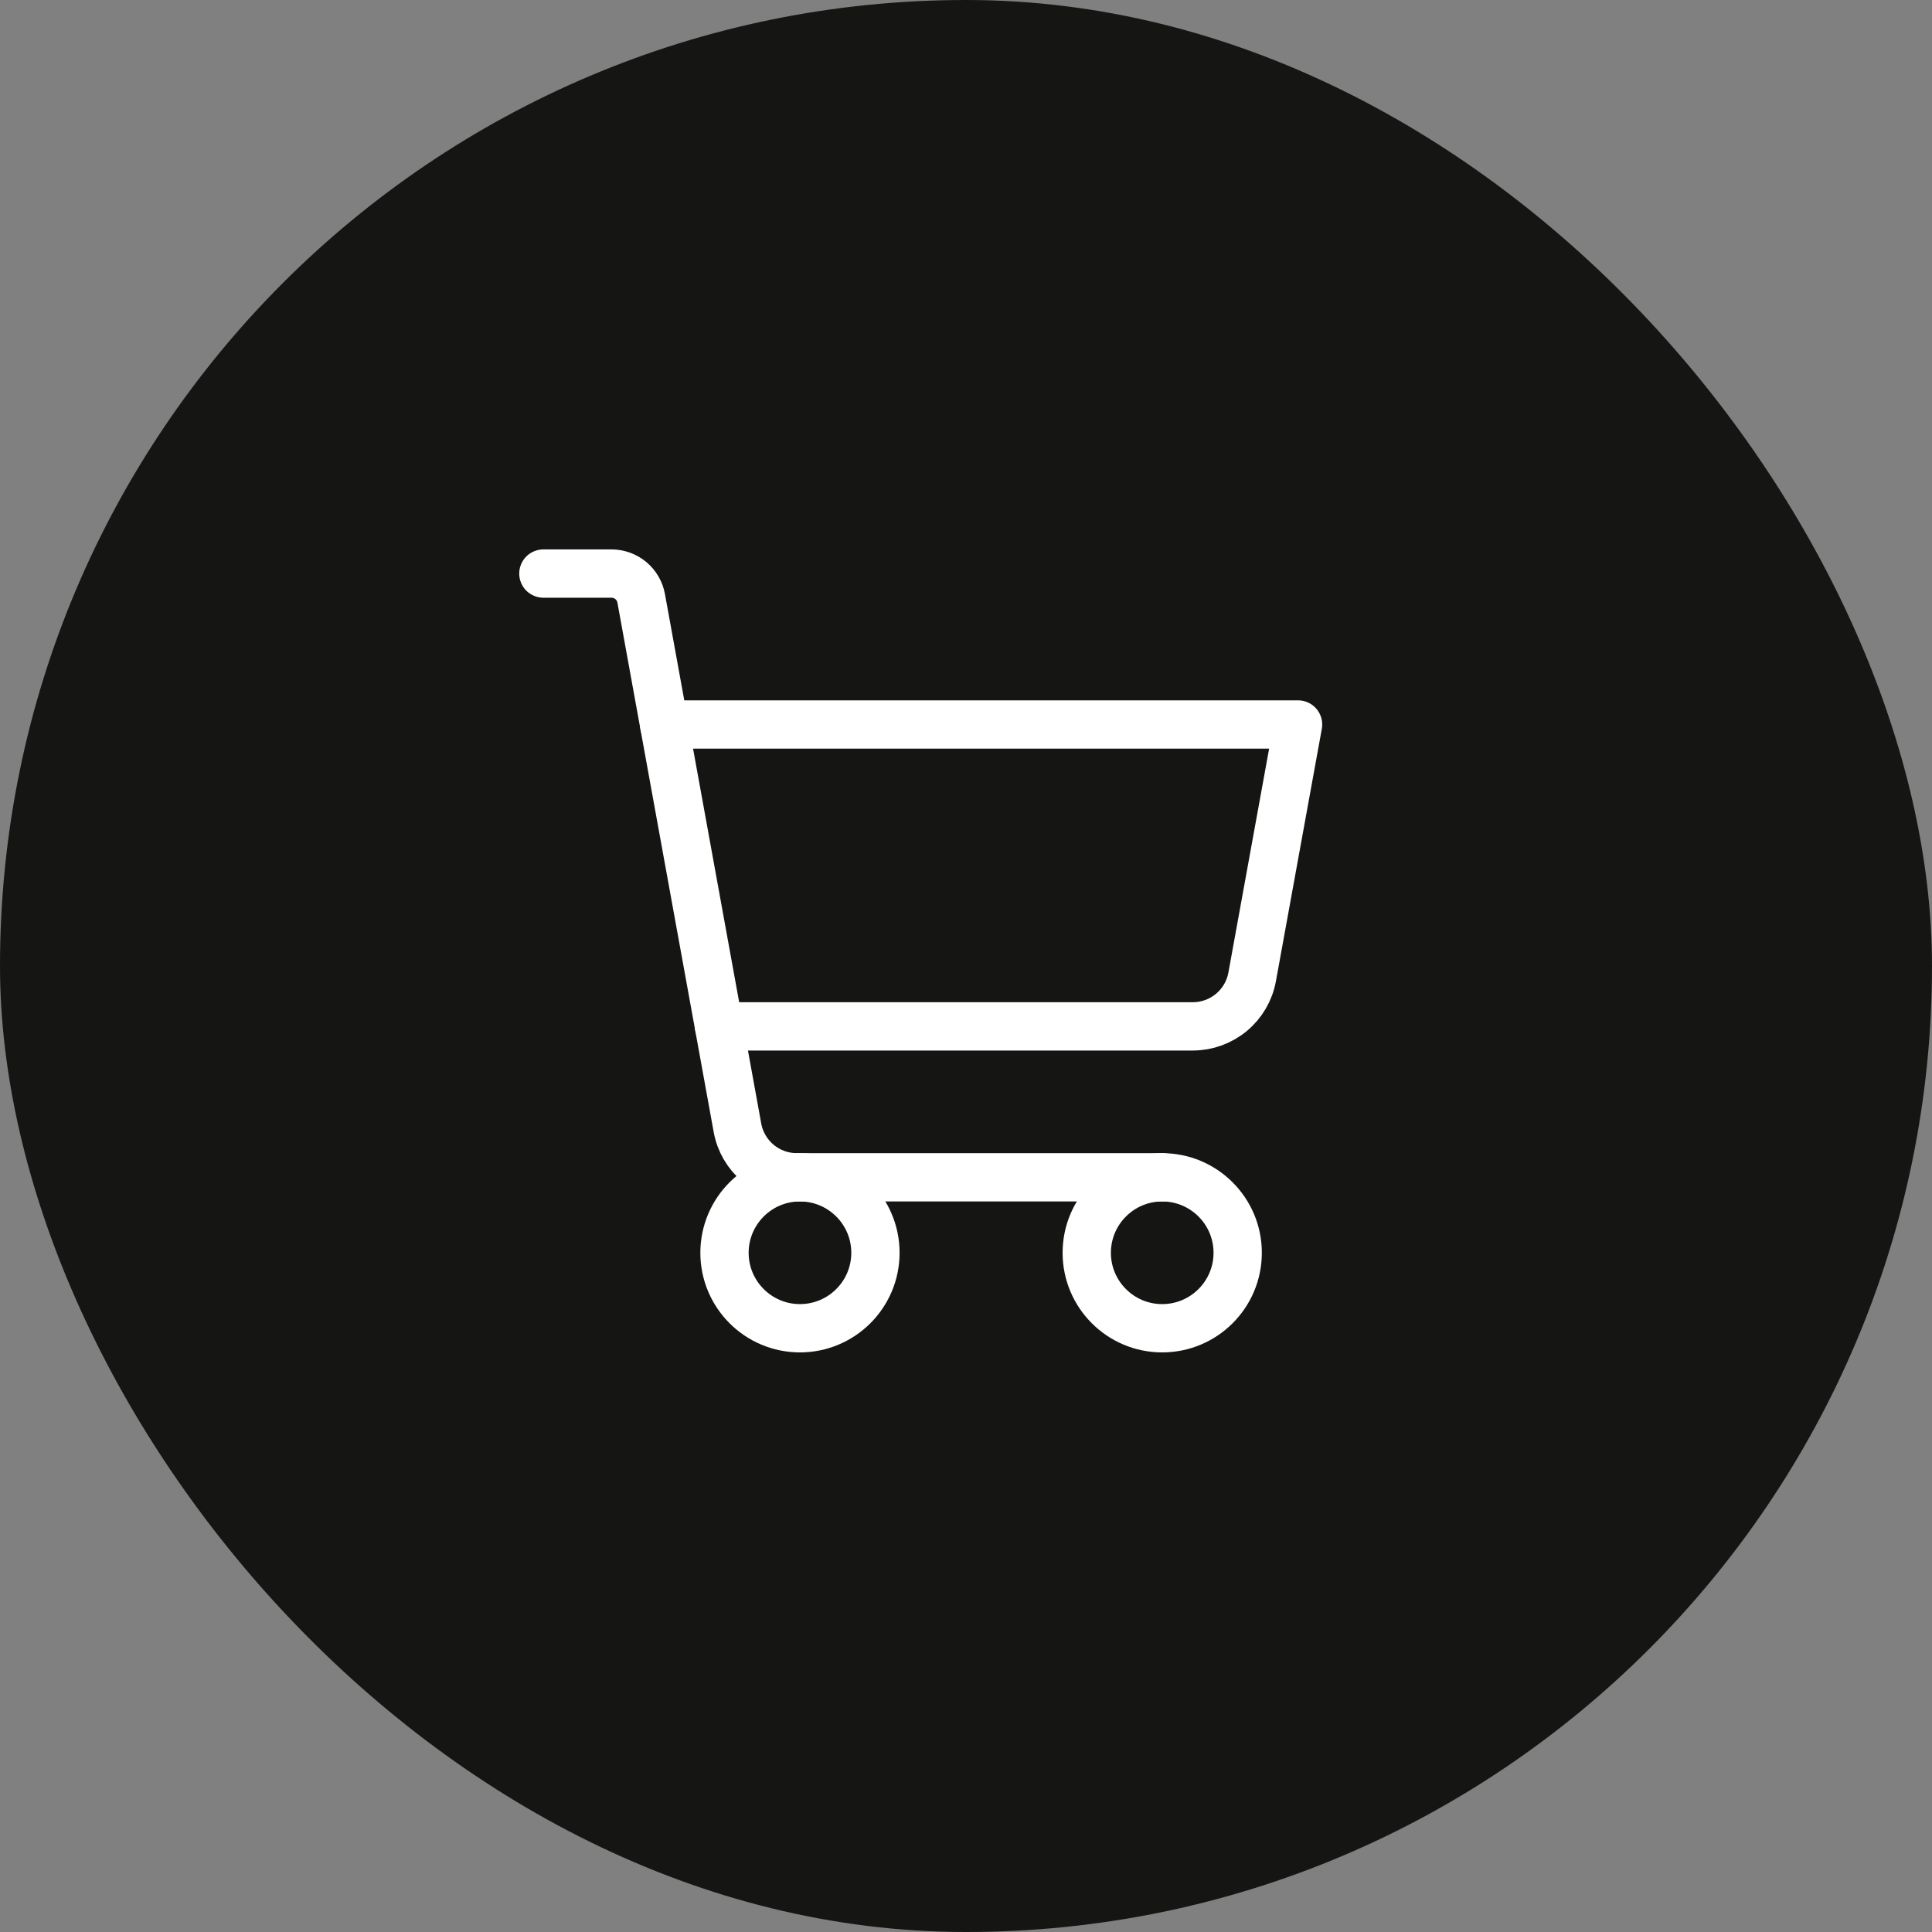<?xml version="1.0" encoding="UTF-8"?> <svg xmlns="http://www.w3.org/2000/svg" width="40" height="40" viewBox="0 0 40 40" fill="none"><rect x="0" y="0" width="40" height="40" fill="#808080" stroke="none"/> <rect width="40" height="40" rx="20" fill="#151514"></rect> <path d="M24.062 24.375H16.498C16.205 24.375 15.921 24.272 15.697 24.085C15.472 23.897 15.32 23.637 15.268 23.348L13.275 12.388C13.249 12.244 13.173 12.114 13.061 12.02C12.948 11.926 12.806 11.875 12.66 11.875H11.25" stroke="white" stroke-linecap="round" stroke-linejoin="round"></path> <path d="M16.562 27.5C17.425 27.5 18.125 26.8 18.125 25.938C18.125 25.075 17.425 24.375 16.562 24.375C15.7 24.375 15 25.075 15 25.938C15 26.8 15.7 27.5 16.562 27.5Z" stroke="white" stroke-linecap="round" stroke-linejoin="round"></path> <path d="M24.062 27.5C24.925 27.5 25.625 26.8 25.625 25.938C25.625 25.075 24.925 24.375 24.062 24.375C23.2 24.375 22.5 25.075 22.5 25.938C22.5 26.8 23.2 27.5 24.062 27.5Z" stroke="white" stroke-linecap="round" stroke-linejoin="round"></path> <path d="M14.887 21.25H24.695C24.988 21.25 25.271 21.147 25.496 20.96C25.721 20.772 25.873 20.512 25.925 20.223L26.875 15H13.75" stroke="white" stroke-linecap="round" stroke-linejoin="round"></path> </svg> 